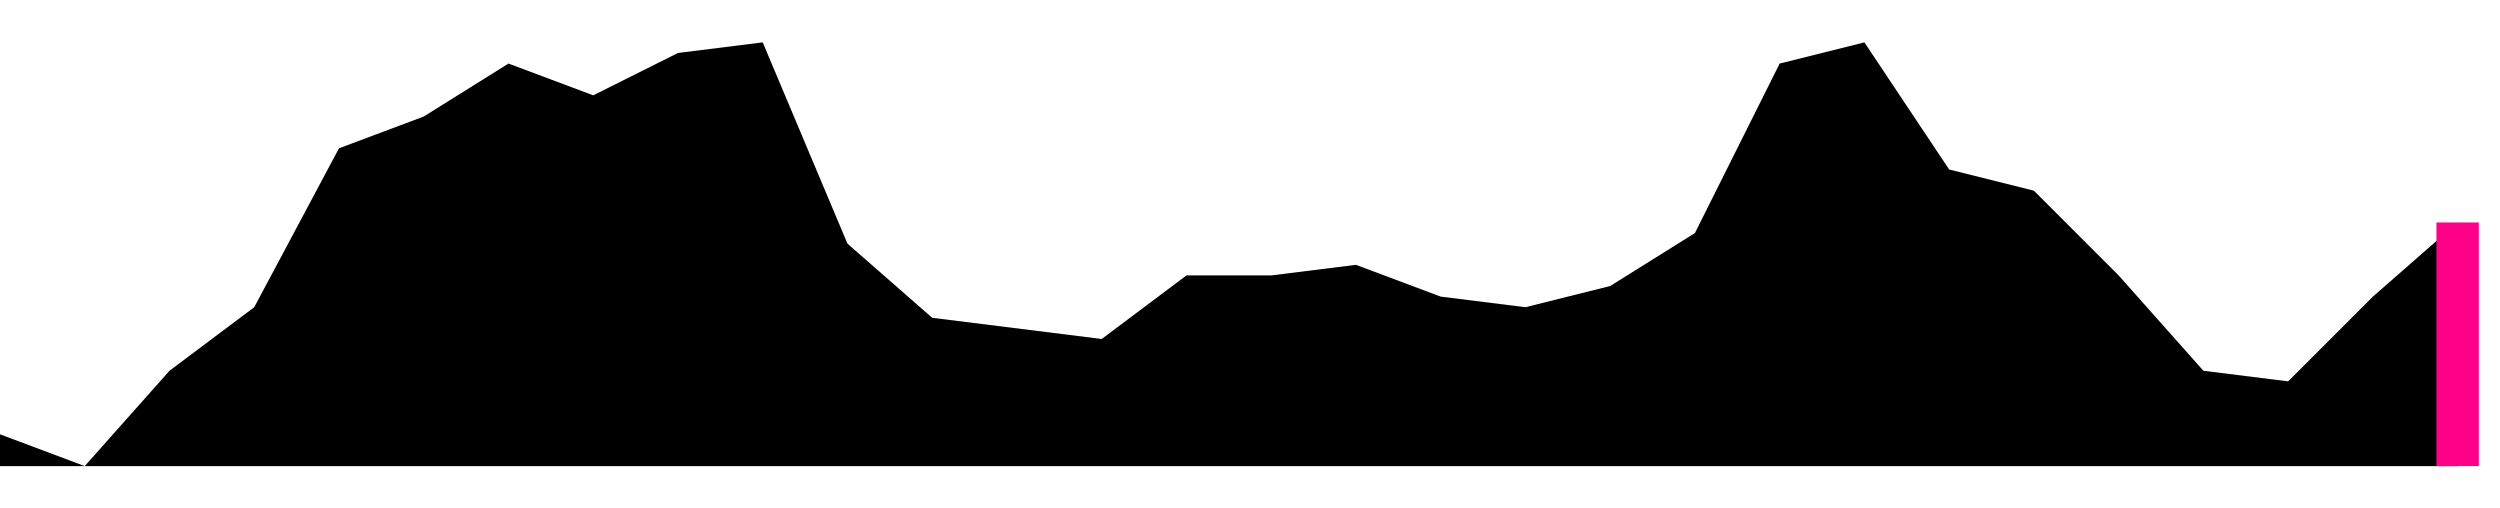 <svg height="12" viewBox="0 -11 59 12" width="59" xmlns="http://www.w3.org/2000/svg"><polygon fill="#000" points="0,0 0,-0.75 2,0 4,-2.25 6,-3.75 8,-7.5 10,-8.25 12,-9.5 14,-8.75 16,-9.75 18,-10 20,-5.25 22,-3.5 24,-3.25 26,-3 28,-4.5 30,-4.5 32,-4.75 34,-4 36,-3.75 38,-4.25 40,-5.5 42,-9.5 44,-10 46,-7 48,-6.5 50,-4.5 52,-2.25 54,-2 56,-4 58,-5.75 58,0" stroke="none" /><line fill="none" stroke="#f08" stroke-width="1" x1="58" x2="58" y1="0" y2="-5.75" /></svg>